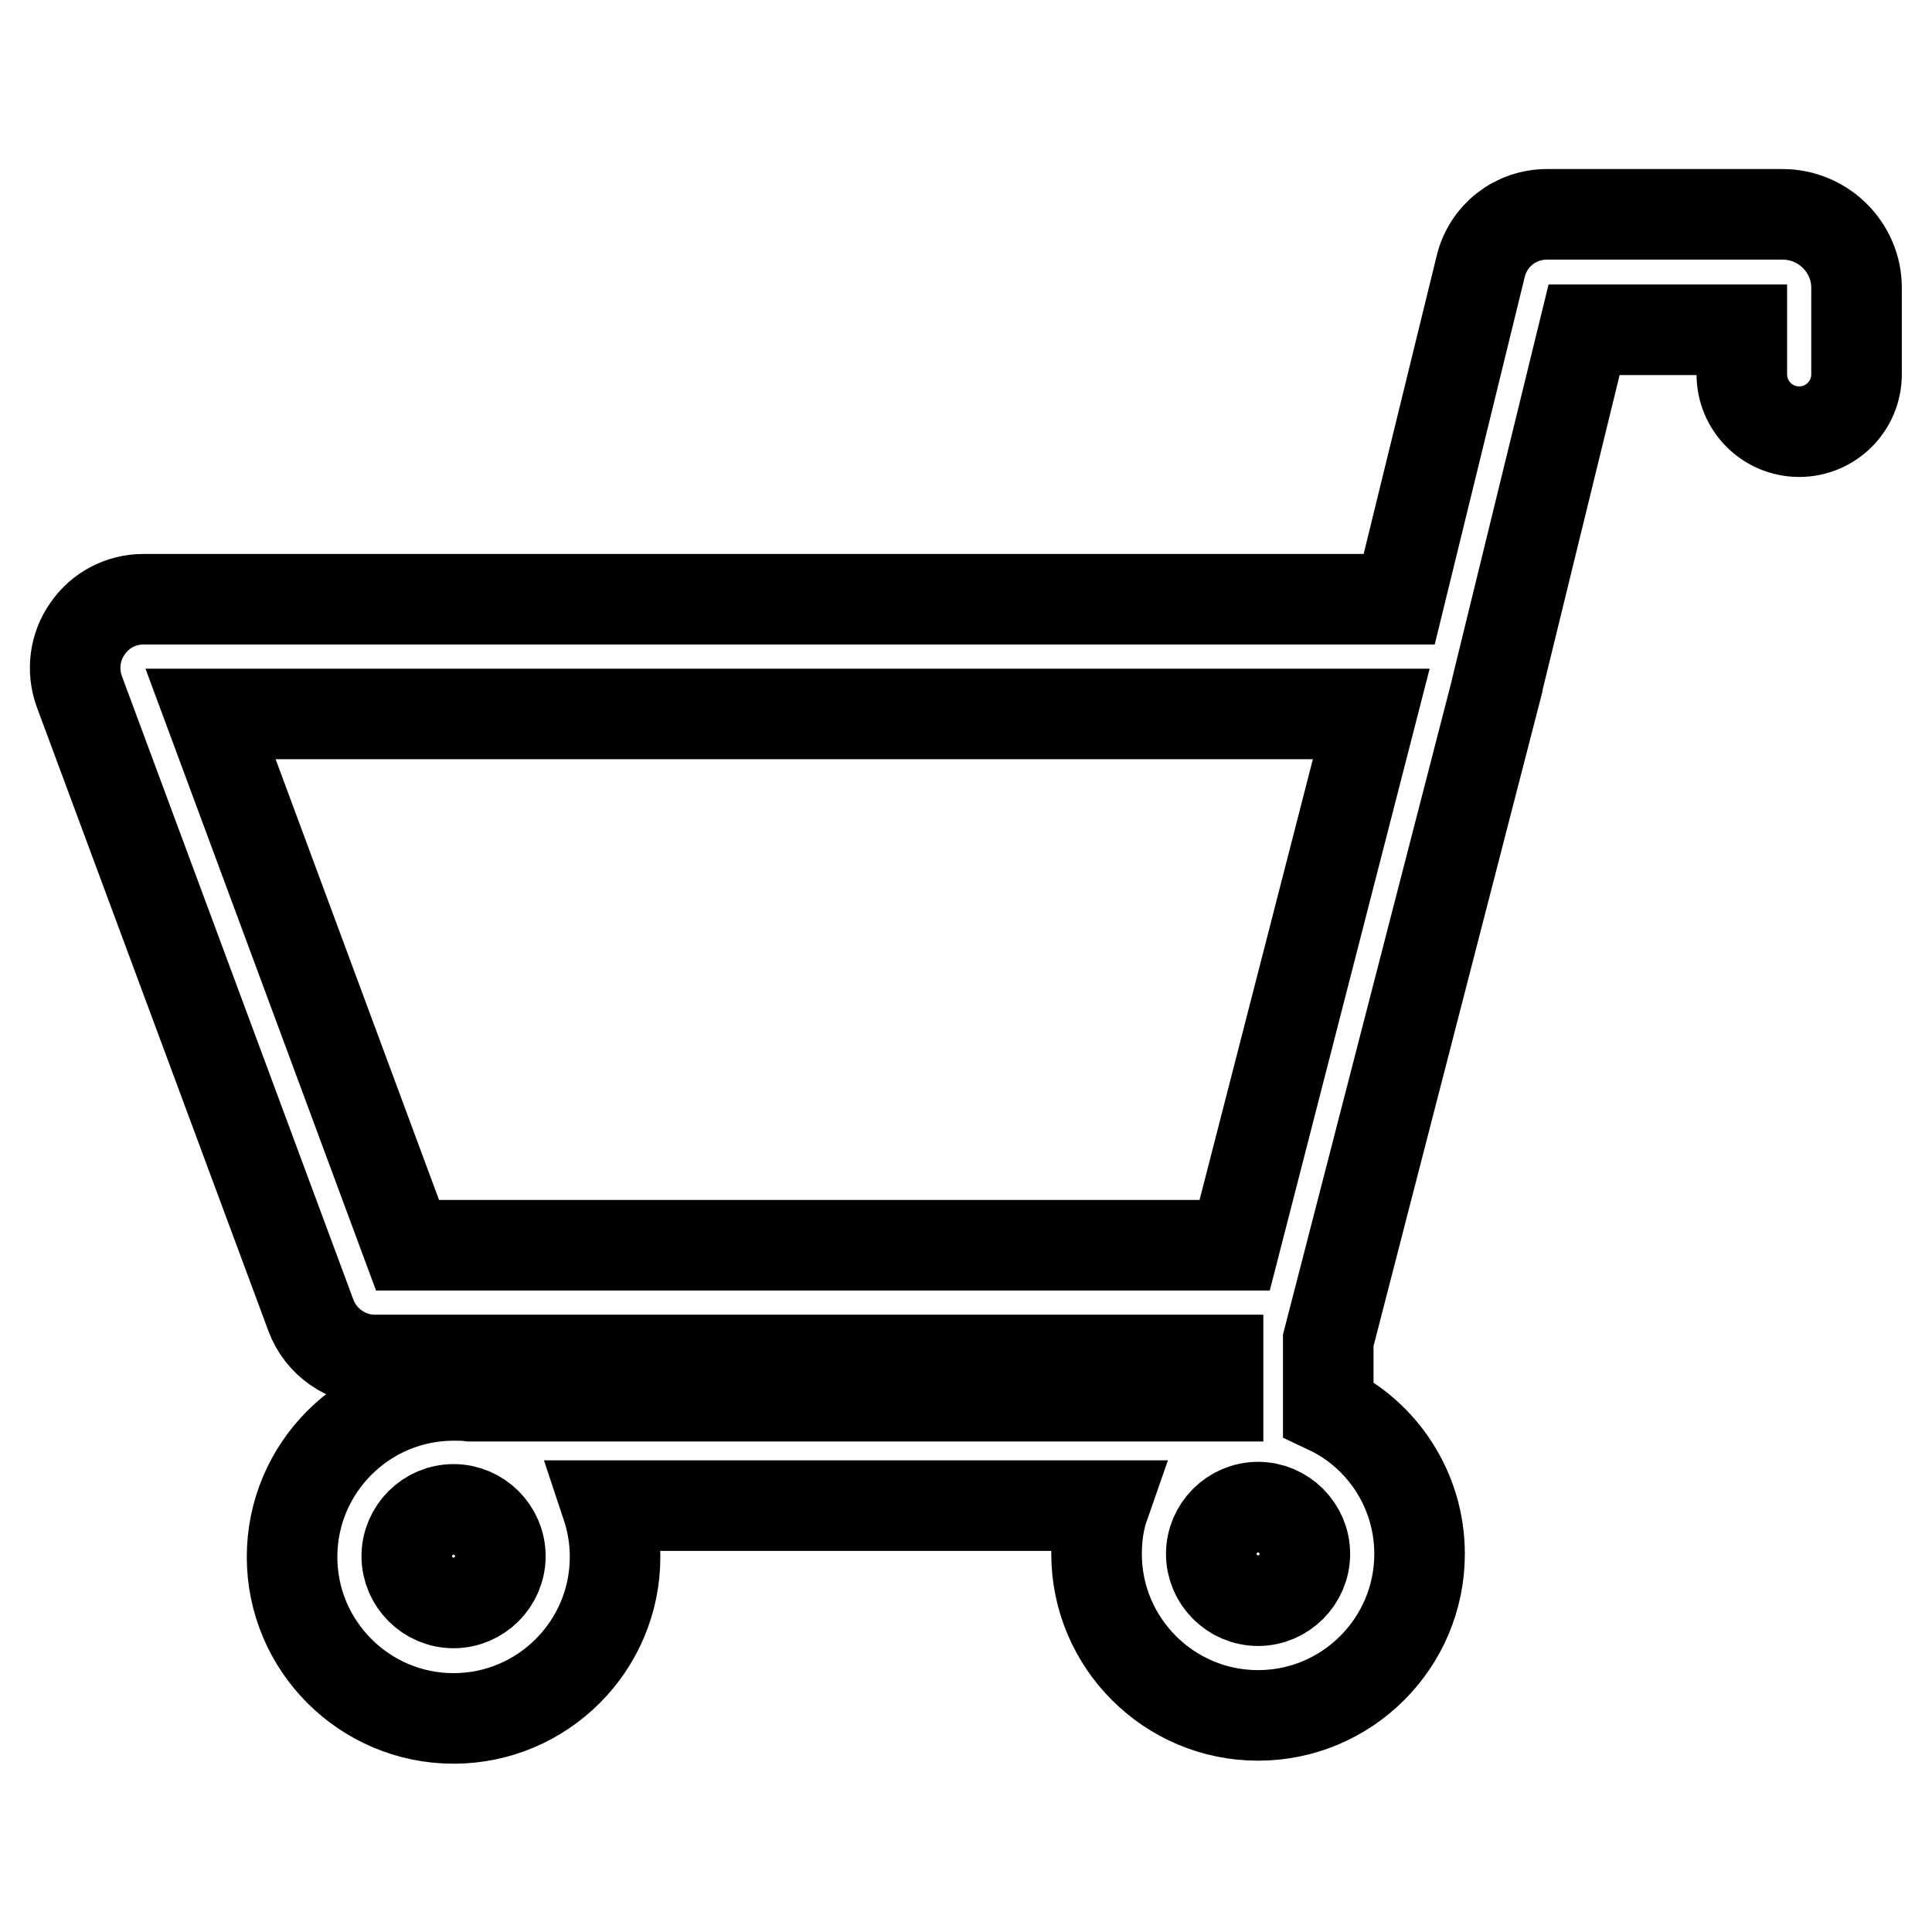 <?xml version="1.0" encoding="utf-8"?>
<!-- Svg Vector Icons : http://www.onlinewebfonts.com/icon -->
<!DOCTYPE svg PUBLIC "-//W3C//DTD SVG 1.1//EN" "http://www.w3.org/Graphics/SVG/1.1/DTD/svg11.dtd">
<svg version="1.1" xmlns="http://www.w3.org/2000/svg" xmlns:xlink="http://www.w3.org/1999/xlink" x="0px" y="0px" viewBox="0 0 256 256" enable-background="new 0 0 256 256" xml:space="preserve">
<g> <path stroke-width="12" fill-opacity="0" stroke="#000000"  d="M236.2,28.4H205c-4.2,0-7.8,2.8-8.8,6.9l-10.8,44.1H19c-2.9,0-5.7,1.4-7.4,3.9c-1.7,2.4-2.1,5.5-1.1,8.3 l30.7,82.7c1.3,3.5,4.7,5.9,8.4,5.9h111.8v4.8H62.3c-0.7-0.1-1.5-0.1-2.2-0.1c-11.8,0-21.4,9.6-21.4,21.4s9.6,21.4,21.4,21.4 s21.4-9.6,21.4-21.4c0-2.4-0.4-4.7-1.1-6.8h65.9c-0.7,2-1,4.2-1,6.4c0,11.8,9.6,21.4,21.4,21.4c11.8,0,21.4-9.6,21.4-21.4 c0-8.4-4.9-15.8-12.1-19.2v-9.1l22.4-86.8c0,0,0,0,0-0.1v0l11.5-47h20.9v5.9c0,4.2,3.4,7.6,7.6,7.6c4.2,0,7.6-3.4,7.6-7.6V38.1 C246,32.8,241.6,28.4,236.2,28.4z M60.1,212.4c-3.4,0-6.2-2.8-6.2-6.2s2.8-6.2,6.2-6.2c3.4,0,6.2,2.8,6.2,6.2 S63.5,212.4,60.1,212.4z M166.7,212.1c-3.4,0-6.2-2.8-6.2-6.2c0-3.4,2.8-6.2,6.2-6.2c3.4,0,6.2,2.8,6.2,6.2 C172.9,209.3,170.1,212.1,166.7,212.1z M163.6,165H54L27.9,94.6h153.8L163.6,165z"/></g>
</svg>